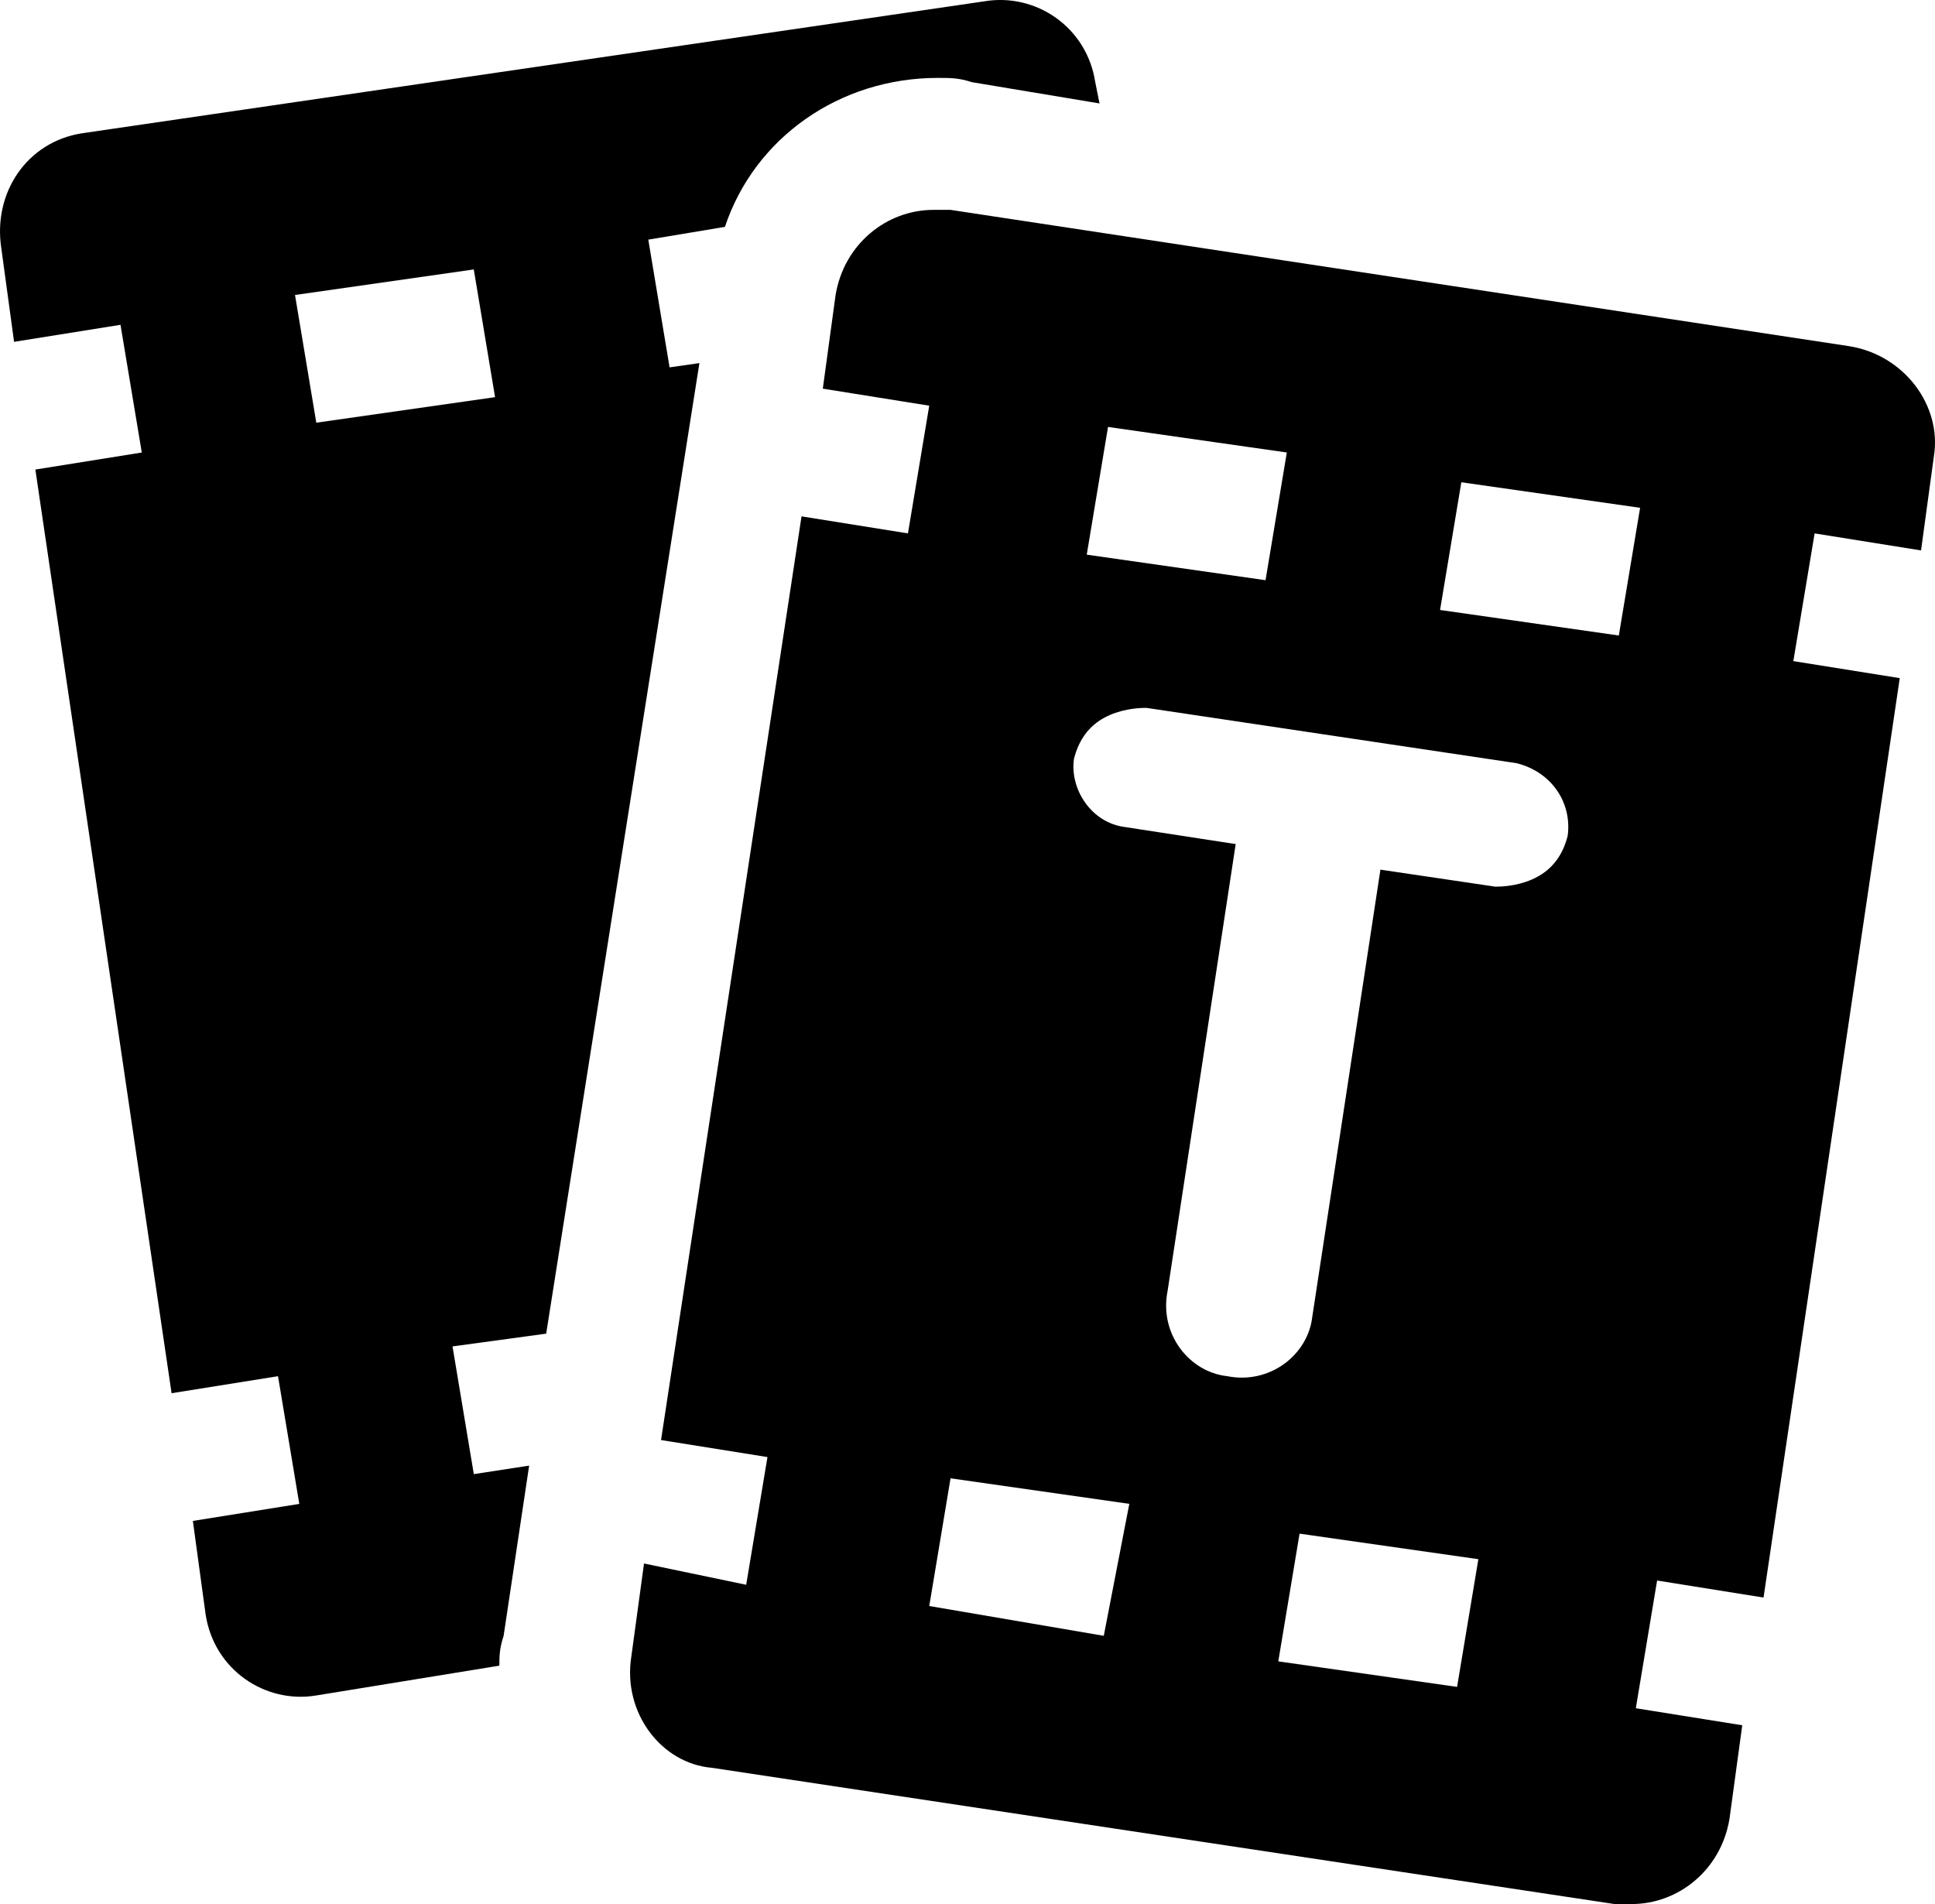 <svg height="787.19" viewBox="0 0 800 787.19" width="800" xmlns="http://www.w3.org/2000/svg"><path d="m289.15 150.12-12.32 1.76-8.8-52.8 31.68-5.28c12.32-36.96 47.52-61.59 87.99-61.59 5.28 0 8.8 0 14.08 1.76l52.8 8.8-1.76-8.8c-3.52-22.88-24.64-36.96-45.76-33.44l-373.08 54.56c-22.88 3.52-36.96 24.64-33.44 47.52l5.28 38.72 44-7.04 8.8 52.8-44 7.04 56.32 381.89 44-7.04 8.8 52.8-44 7.04 5.28 38.72c3.52 22.88 24.64 36.96 45.76 33.44l75.67-12.32c0-3.52 0-7.04 1.76-12.32l10.56-70.39-22.88 3.52-8.8-52.8 38.72-5.28 63.35-401.25zm-158.38 24.64-8.8-52.8 73.91-10.56 8.8 52.8z"/><path d="m764.31 143.09-371.33-56.32h-7.04c-19.36 0-36.96 14.08-40.48 35.2l-5.28 38.72 44 7.04-8.8 52.8-44-7.04-58.08 381.89 44 7.04-8.8 52.8-42.24-8.8-5.28 38.72c-3.52 22.88 12.32 44 33.44 45.76l373.09 56.32h7.04c19.36 0 36.96-14.08 40.48-35.2l5.28-38.72-44-7.04 8.8-52.8 44 7.04 56.32-380.13-44-7.04 8.8-52.8 44 7.04 5.28-38.72c3.52-21.12-12.32-42.24-35.2-45.76zm-306.21 33.43 73.92 10.56-8.8 52.8-73.92-10.56zm-1.76 499.8-72.15-12.32 8.8-52.8 73.91 10.56zm146.07 21.12-73.92-10.56 8.8-52.8 73.92 10.56zm45.75-351.97c-1.76 7.04-5.28 12.32-10.56 15.84s-12.32 5.28-19.36 5.28l-47.52-7.04-28.16 184.78c-1.76 15.84-17.6 28.16-35.2 24.64-15.84-1.76-28.16-17.6-24.64-35.2l28.16-184.79-45.75-7.04c-14.08-1.76-22.88-15.84-21.12-28.16 1.76-7.04 5.28-12.32 10.56-15.84s12.32-5.28 19.36-5.28l153.11 22.88c14.08 3.52 22.88 15.84 21.12 29.92zm21.12-82.72-73.91-10.56 8.8-52.8 73.91 10.56z"/></svg>